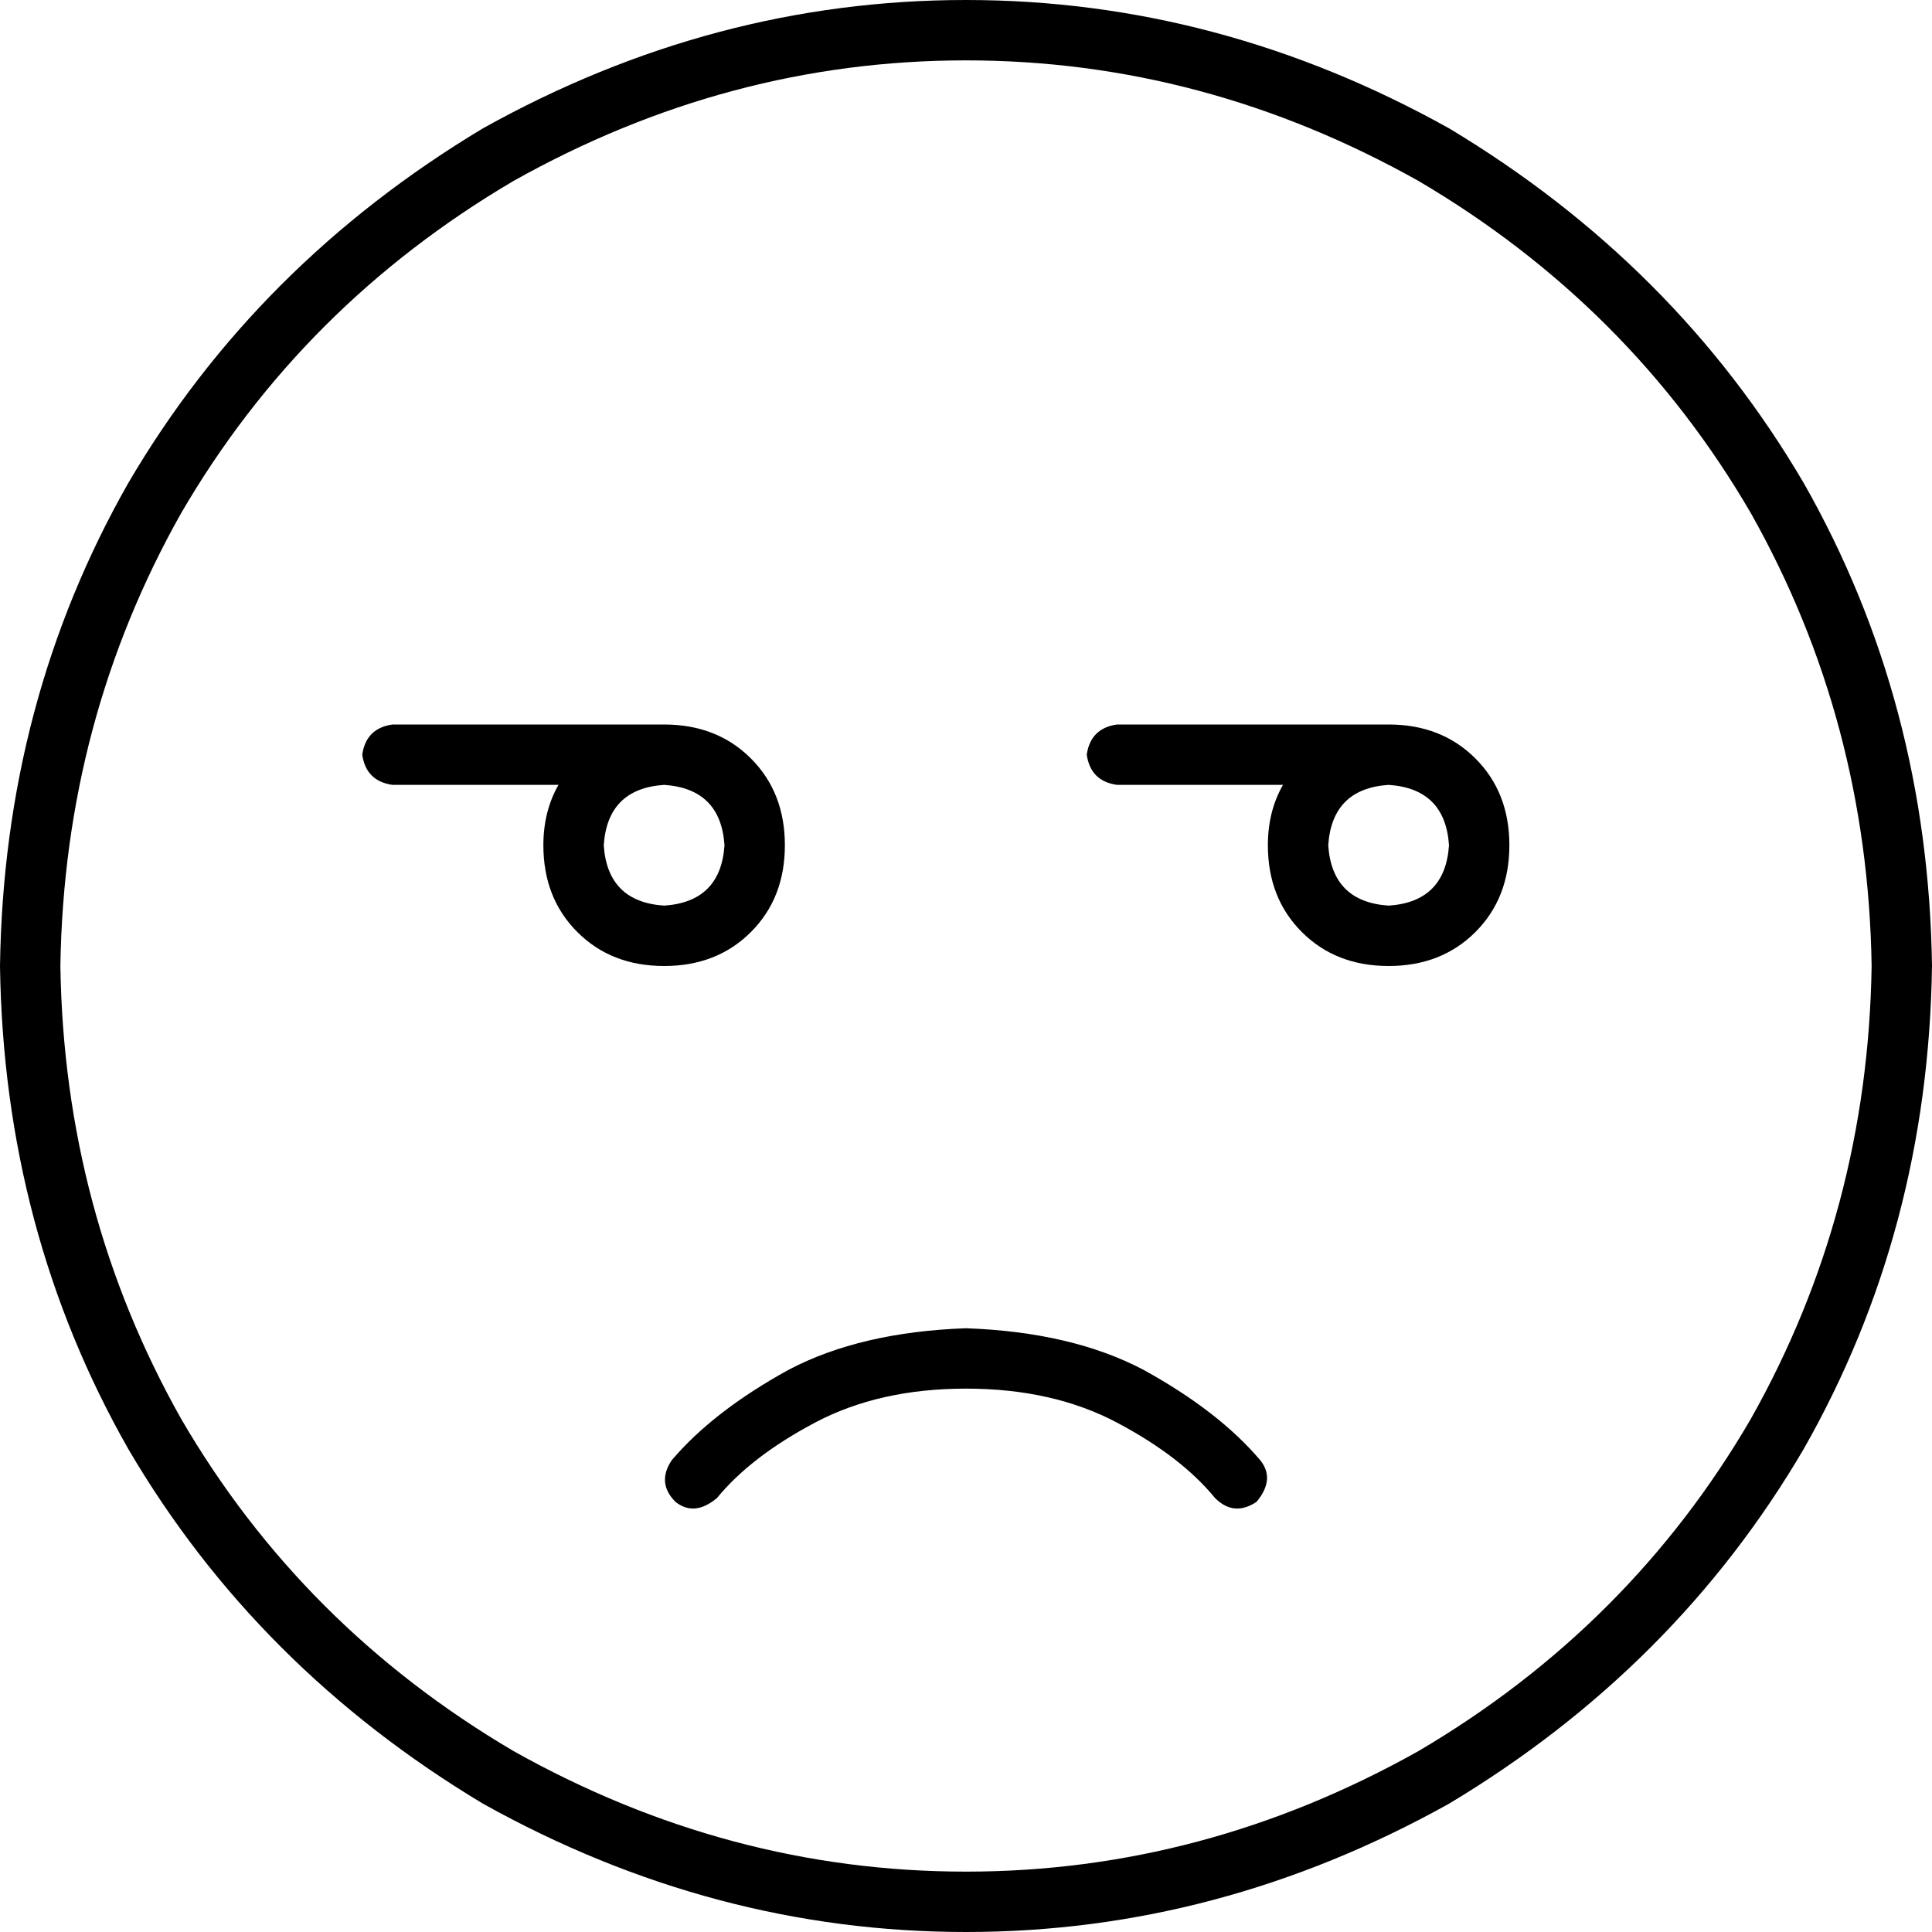 <svg xmlns="http://www.w3.org/2000/svg" viewBox="0 0 512 512">
  <path d="M 496 256 Q 495 191 464 136 L 464 136 L 464 136 Q 432 81 376 48 Q 319 16 256 16 Q 193 16 136 48 Q 80 81 48 136 Q 17 191 16 256 Q 17 321 48 376 Q 80 431 136 464 Q 193 496 256 496 Q 319 496 376 464 Q 432 431 464 376 Q 495 321 496 256 L 496 256 Z M 0 256 Q 1 186 34 128 L 34 128 L 34 128 Q 68 70 128 34 Q 189 0 256 0 Q 323 0 384 34 Q 444 70 478 128 Q 511 186 512 256 Q 511 326 478 384 Q 444 442 384 478 Q 323 512 256 512 Q 189 512 128 478 Q 68 442 34 384 Q 1 326 0 256 L 0 256 Z M 322 397 Q 313 386 296 377 L 296 377 L 296 377 Q 279 368 256 368 Q 233 368 216 377 Q 199 386 190 397 Q 184 402 179 398 Q 174 393 178 387 Q 189 374 209 363 Q 228 353 256 352 Q 284 353 303 363 Q 323 374 334 387 Q 338 392 333 398 Q 327 402 322 397 L 322 397 Z M 104 192 L 176 192 L 104 192 L 176 192 Q 190 192 199 201 Q 208 210 208 224 Q 208 238 199 247 Q 190 256 176 256 Q 162 256 153 247 Q 144 238 144 224 Q 144 215 148 208 L 104 208 L 104 208 Q 97 207 96 200 Q 97 193 104 192 L 104 192 Z M 176 208 Q 161 209 160 224 Q 161 239 176 240 Q 191 239 192 224 Q 191 209 176 208 L 176 208 Z M 288 200 Q 289 193 296 192 L 368 192 L 368 192 Q 382 192 391 201 Q 400 210 400 224 Q 400 238 391 247 Q 382 256 368 256 Q 354 256 345 247 Q 336 238 336 224 Q 336 215 340 208 L 296 208 L 296 208 Q 289 207 288 200 L 288 200 Z M 352 224 Q 353 239 368 240 Q 383 239 384 224 Q 383 209 368 208 Q 353 209 352 224 L 352 224 Z" />
</svg>